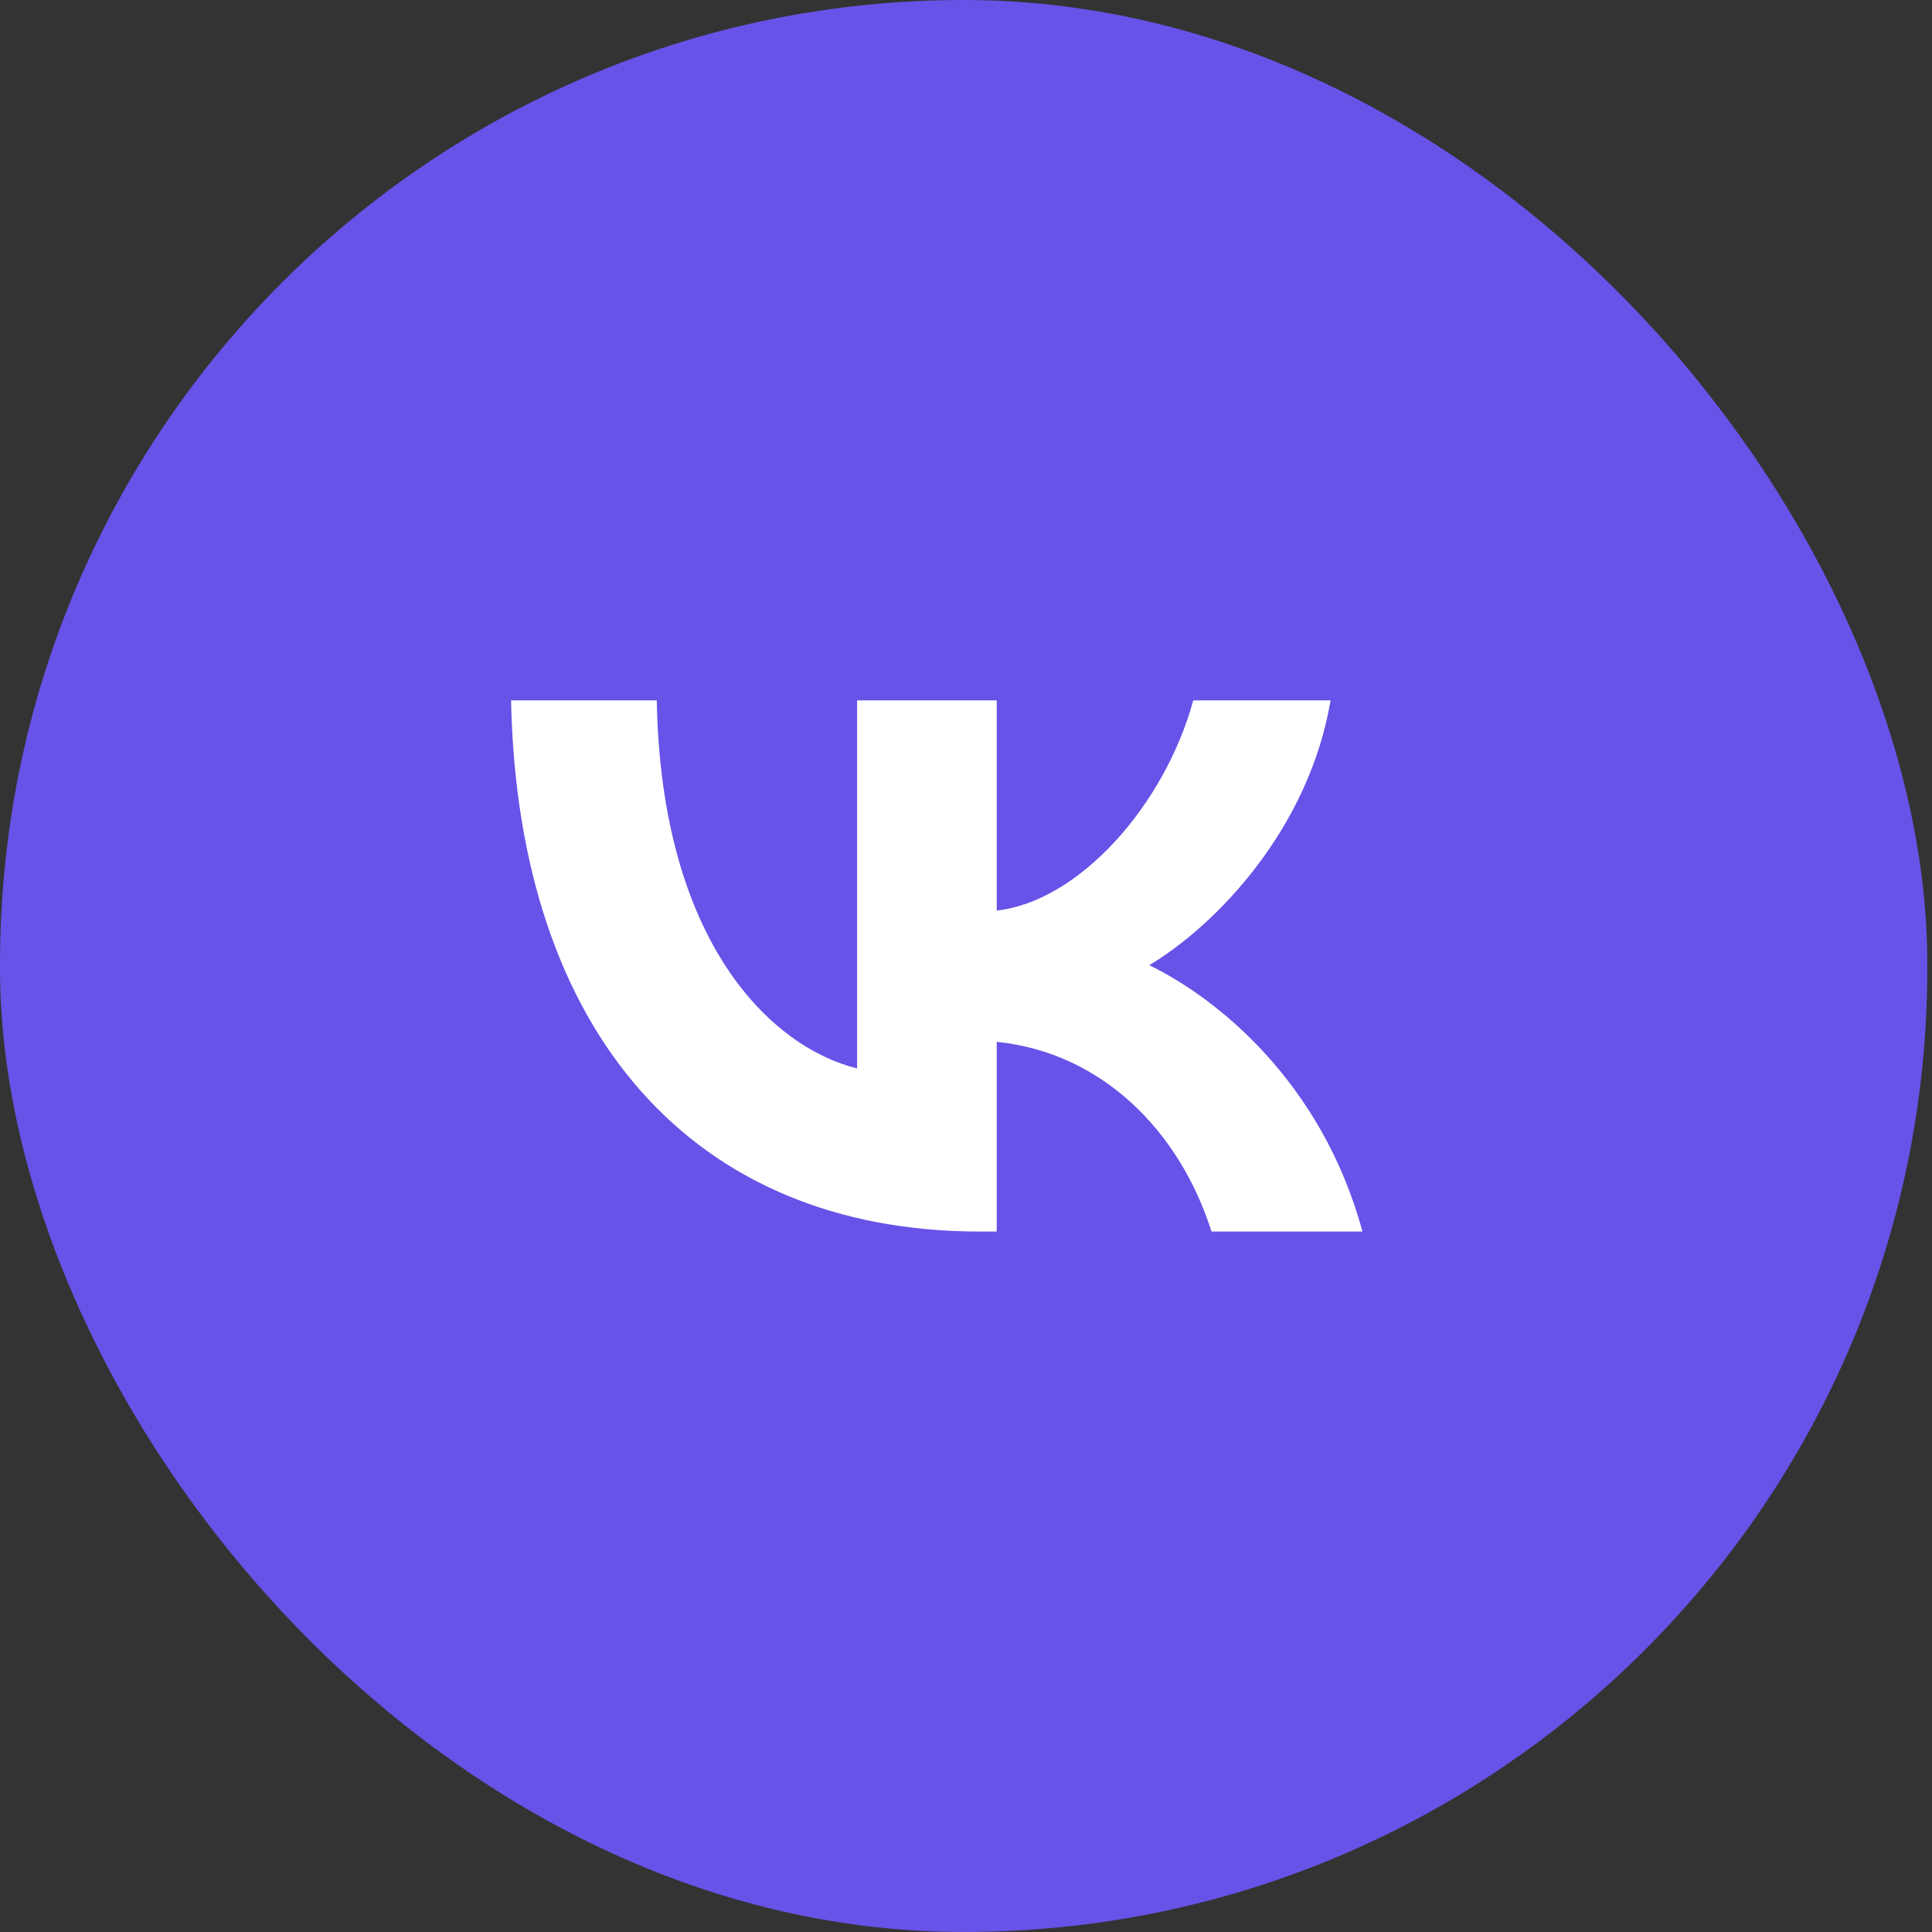 <?xml version="1.0" encoding="UTF-8"?> <svg xmlns="http://www.w3.org/2000/svg" width="118" height="118" viewBox="0 0 118 118" fill="none"><rect x="0" y="0" width="118" height="118" fill="#333333" stroke="none"/> <rect width="117.714" height="118" rx="58.857" fill="#6753E8"></rect> <path d="M59.857 75.219C42.29 75.219 31.629 63.031 31.214 42.777H40.112C40.389 57.655 47.158 63.969 52.347 65.256V42.777H60.876V55.614C65.881 55.059 71.117 49.219 72.88 42.777H81.267C79.924 50.702 74.224 56.542 70.191 58.951C74.224 60.899 80.712 65.998 83.214 75.219H73.993C72.045 69.055 67.271 64.28 60.876 63.632V75.219H59.857Z" fill="white"></path> </svg> 